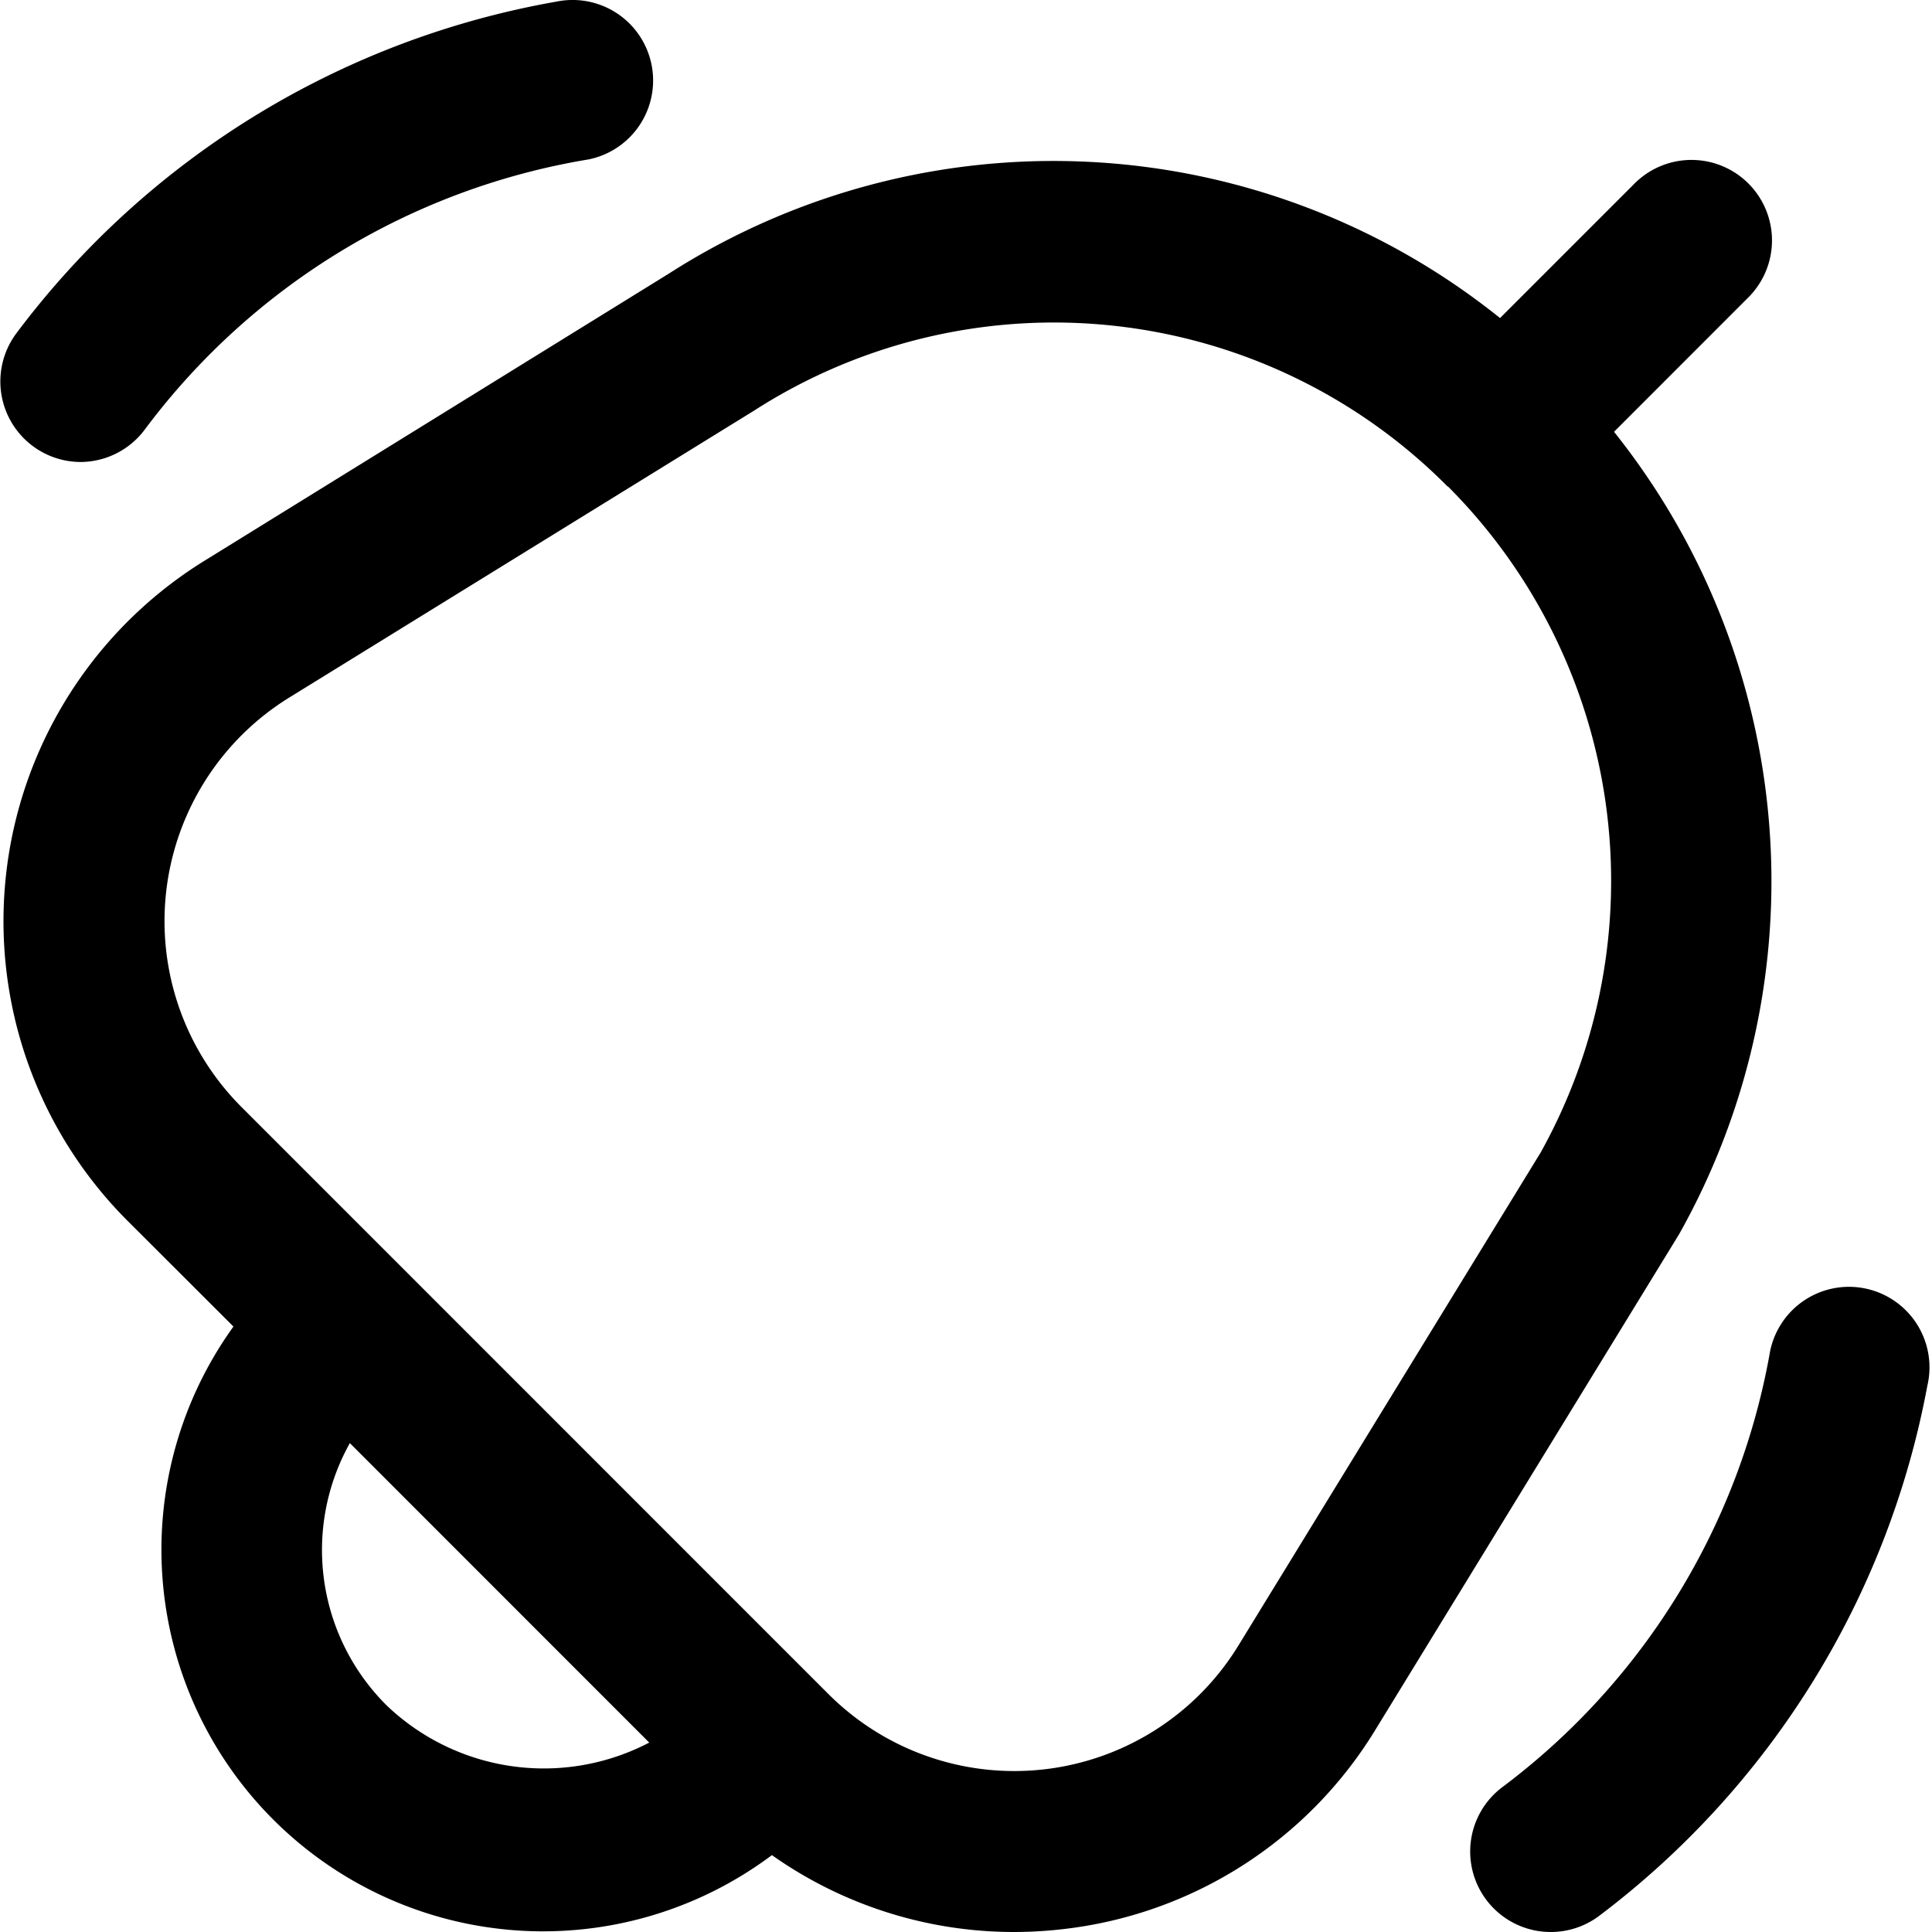 <svg id="Layer_1" data-name="Layer 1" xmlns="http://www.w3.org/2000/svg" viewBox="0 0 24 24"><path d="M20.859,15.331l-3.772,6.155a5.235,5.235,0,0,1-3.87,2.477,5.315,5.315,0,0,1-.628.037,5.212,5.212,0,0,1-3-.955A4.741,4.741,0,0,1,2.9,16.479L1.585,15.166a5.264,5.264,0,0,1,.955-8.2L8.307,3.4a8.859,8.859,0,0,1,10.327.551l1.659-1.659a1,1,0,1,1,1.414,1.414L20.05,5.364A8.951,8.951,0,0,1,20.859,15.331ZM8.065,21.647l-3.719-3.72a2.721,2.721,0,0,0,.463,3.264A2.827,2.827,0,0,0,8.065,21.647Zm9.921-15.6A6.887,6.887,0,0,0,9.369,5.1L3.592,8.666A3.265,3.265,0,0,0,3,13.752l7.29,7.291a3.265,3.265,0,0,0,5.093-.6l3.755-6.125A6.937,6.937,0,0,0,17.986,6.042ZM19.265,24a1,1,0,0,1-.591-1.808,8.633,8.633,0,0,0,3.315-5.407,1,1,0,1,1,1.953.43,10.7,10.7,0,0,1-4.088,6.593A1,1,0,0,1,19.265,24ZM1,5.739A1,1,0,0,1,.2,4.145,10.692,10.692,0,0,1,6.913.02a1,1,0,1,1,.4,1.96A8.636,8.636,0,0,0,1.8,5.334,1,1,0,0,1,1,5.739Z"/></svg>